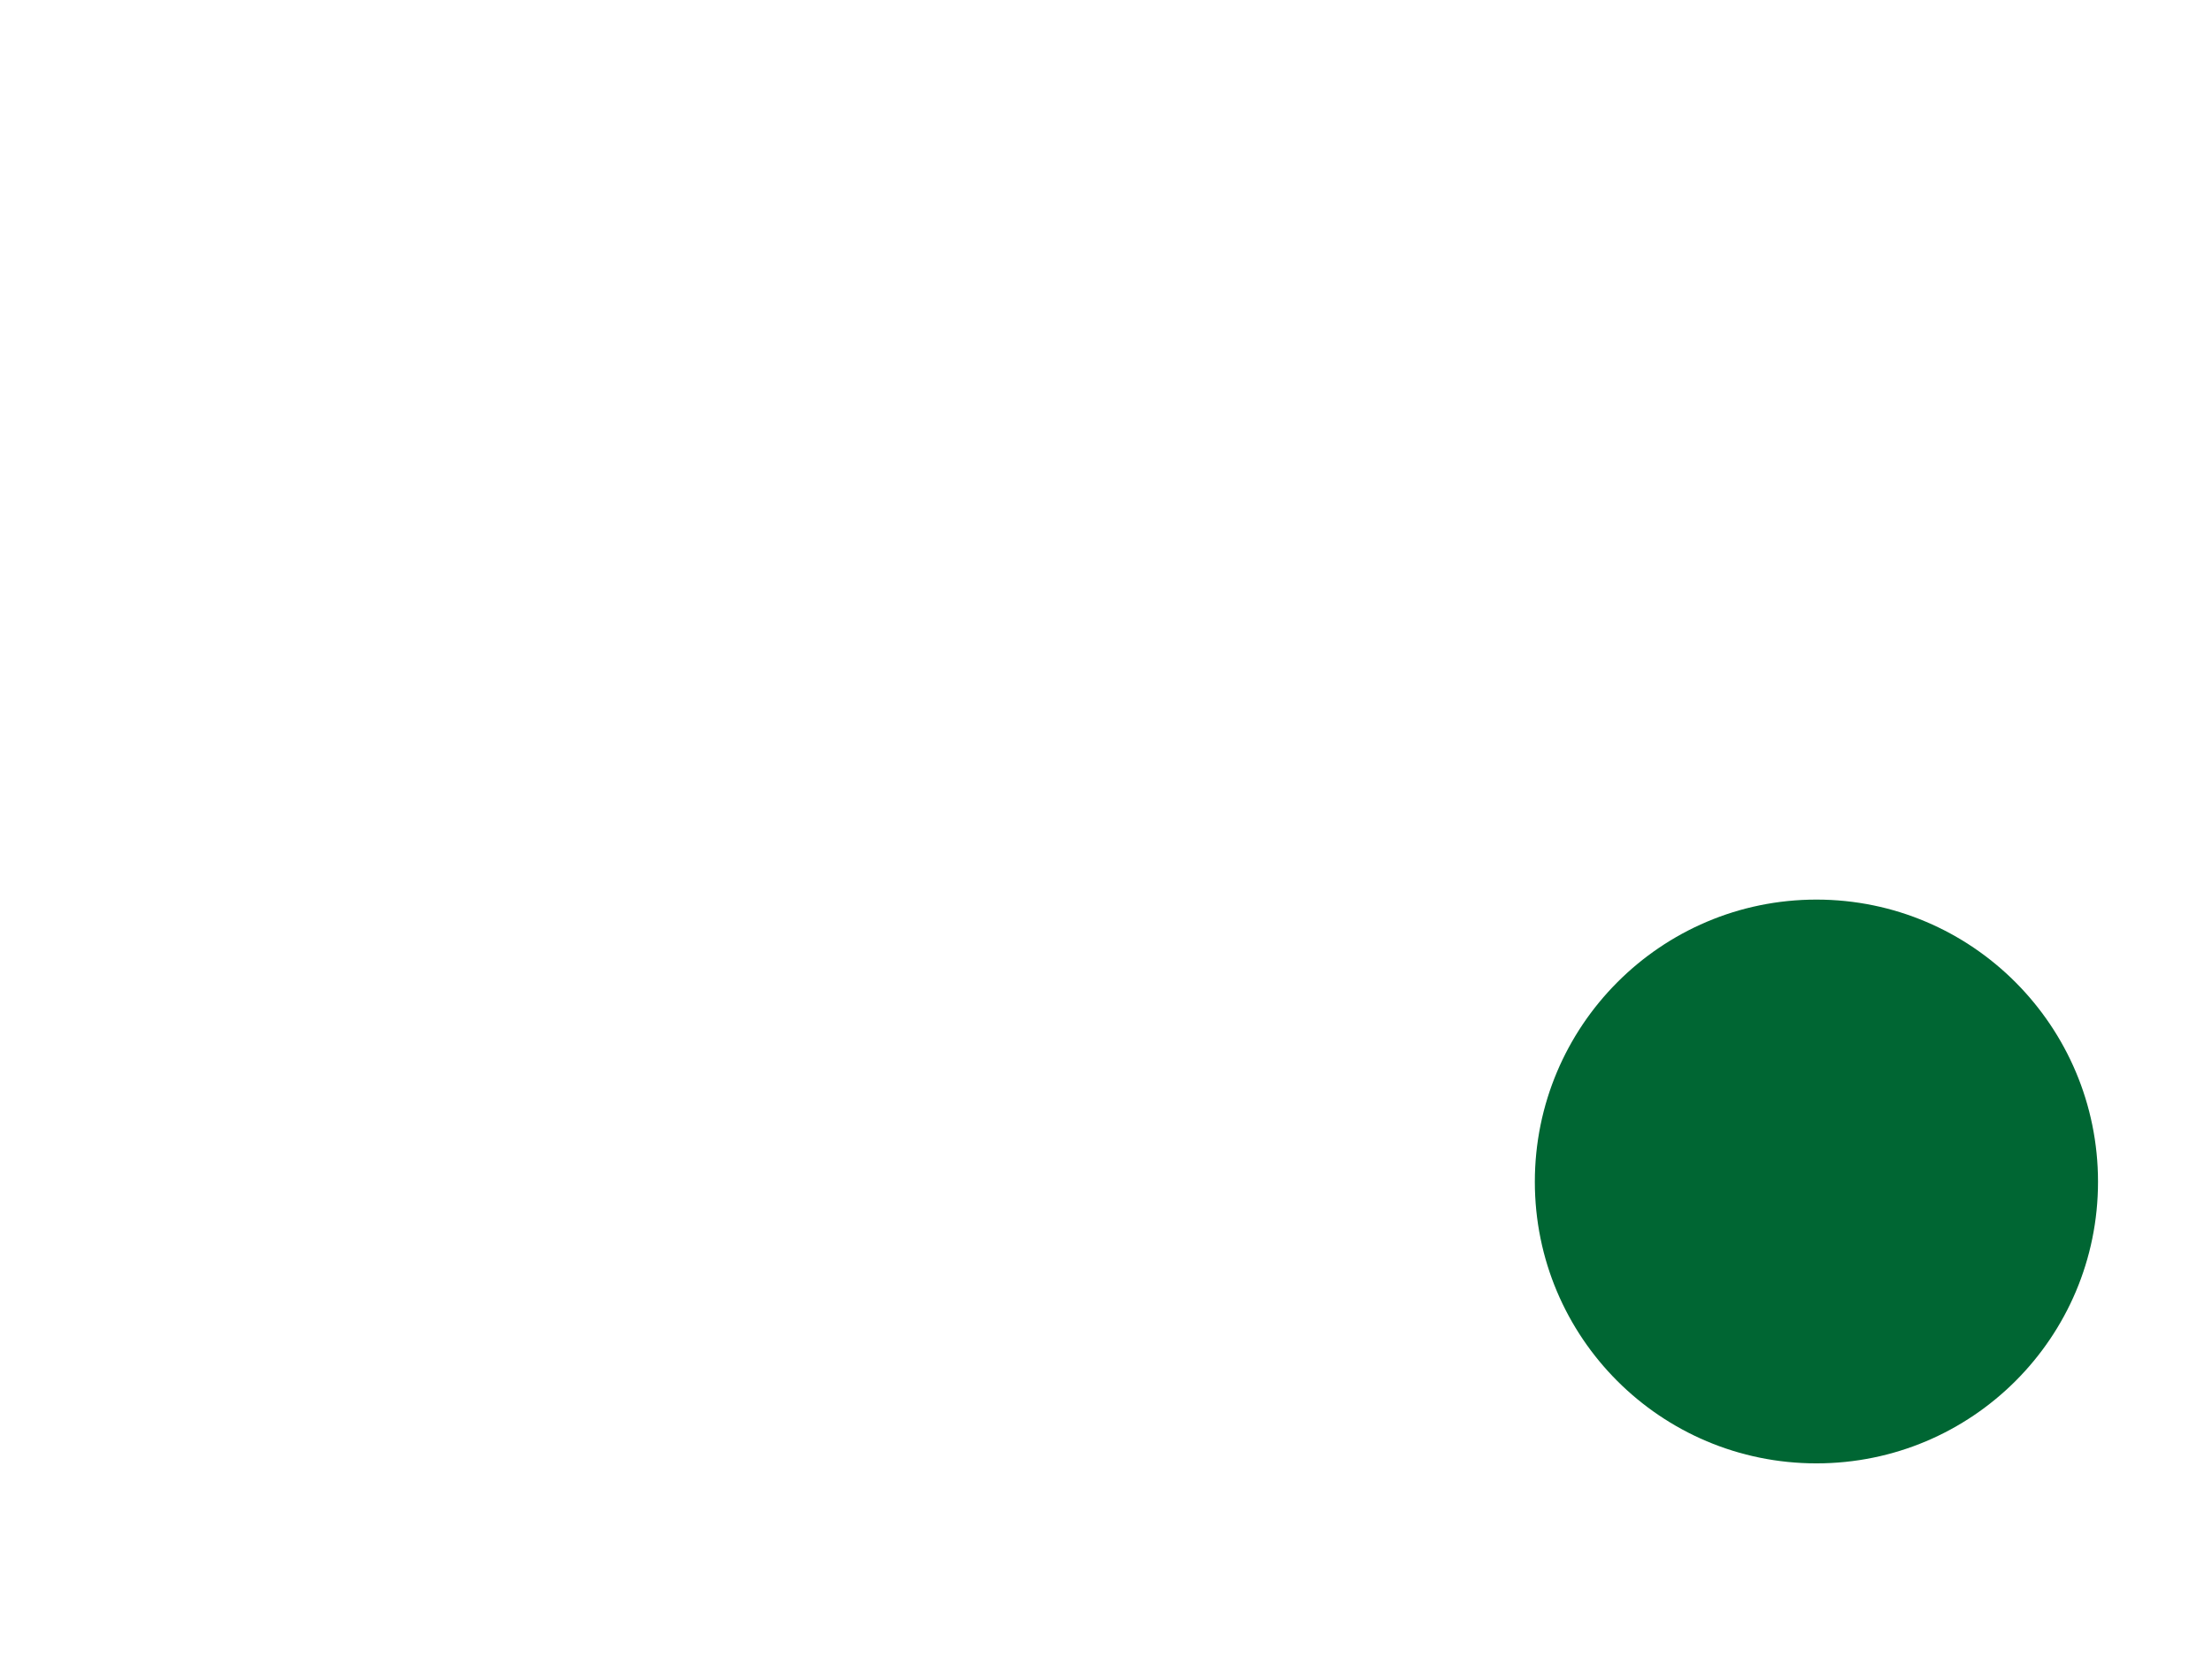 <?xml version="1.0" encoding="UTF-8"?>
<!DOCTYPE svg PUBLIC "-//W3C//DTD SVG 1.1//EN" "http://www.w3.org/Graphics/SVG/1.1/DTD/svg11.dtd">
<!-- Creator: CorelDRAW X8 -->
<svg xmlns="http://www.w3.org/2000/svg" xml:space="preserve" width="3.417in" height="2.562in" version="1.1" shape-rendering="geometricPrecision" text-rendering="geometricPrecision" image-rendering="optimizeQuality" fill-rule="evenodd" clip-rule="evenodd"
viewBox="0 0 3424 2568"
 xmlns:xlink="http://www.w3.org/1999/xlink">
 <g id="Layer_x0020_1">
  <rect fill="none" width="3424" height="2568"/>
  <g id="_1772949846256">
   <g>
    <path fill="#006633" fill-rule="nonzero" d="M3248 1830c0,241 -195,436 -436,436 -241,0 -436,-195 -436,-436 0,-241 195,-437 436,-437 241,0 436,196 436,437z"/>
   </g>
  </g>
 </g>
</svg>
